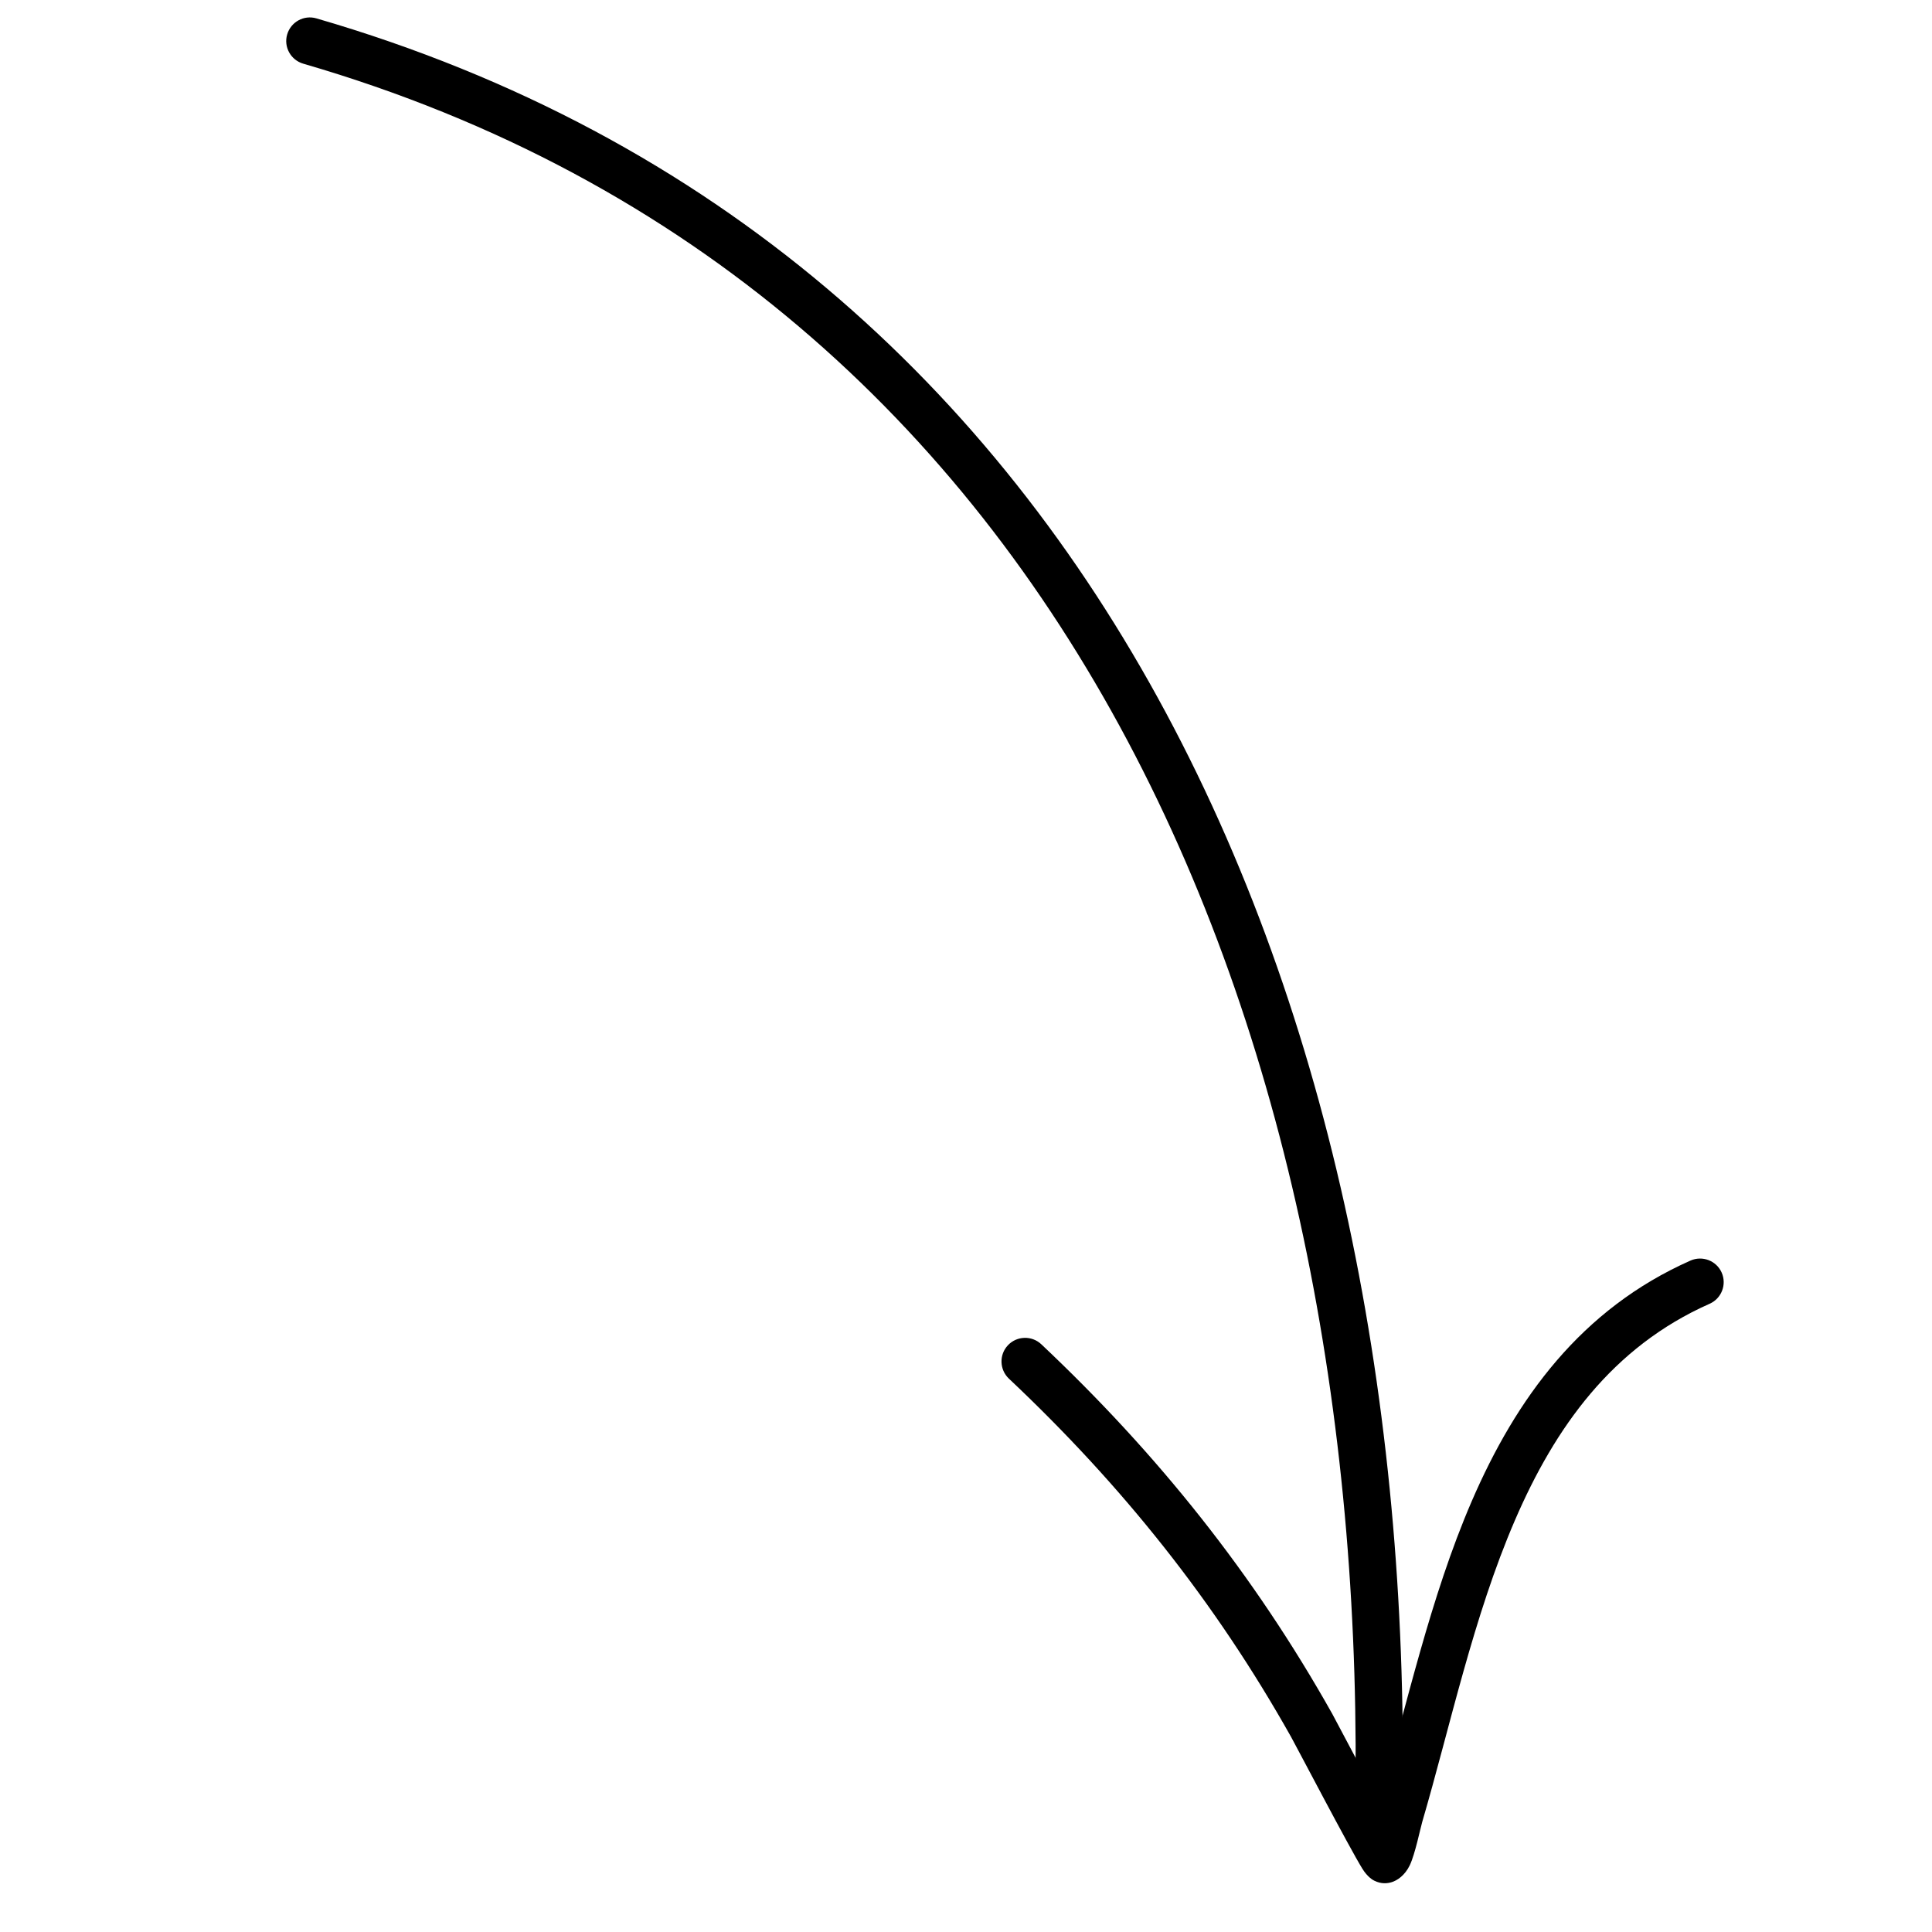 <svg width="147" height="147" viewBox="0 0 147 147" fill="none" xmlns="http://www.w3.org/2000/svg">
<g clip-path="url(#clip0_54_1203)">
<path fill-rule="evenodd" clip-rule="evenodd" d="M23.075 4.846C82.395 22.082 104.276 80.484 103.104 138.124C103.086 139.114 103.873 139.937 104.863 139.955C105.853 139.974 106.676 139.186 106.694 138.196C107.902 78.942 85.057 19.116 24.074 1.398C23.124 1.12 22.129 1.668 21.85 2.622C21.572 3.572 22.12 4.567 23.075 4.846Z" fill="black"/>
<path fill-rule="evenodd" clip-rule="evenodd" d="M104.922 137.079C103.427 134.302 101.589 130.795 101.369 130.403C95.403 119.783 88.11 110.658 79.23 102.282C78.51 101.602 77.371 101.636 76.69 102.356C76.01 103.076 76.044 104.215 76.764 104.896C85.377 113.014 92.453 121.862 98.239 132.165C98.576 132.765 102.703 140.651 103.657 142.183C104.045 142.813 104.461 143.049 104.564 143.095C105.103 143.362 105.563 143.311 105.908 143.203C106.295 143.079 106.885 142.717 107.271 141.911C107.672 141.065 108.07 139.117 108.211 138.633C110.346 131.34 112.095 123.015 115.273 115.657C118.304 108.639 122.641 102.494 130.083 99.198C130.989 98.797 131.397 97.733 130.997 96.827C130.596 95.921 129.532 95.513 128.626 95.913C120.307 99.6 115.364 106.389 111.976 114.231C108.817 121.546 107.026 129.787 104.922 137.079Z" fill="black"/>
</g>
<defs>
<clipPath id="clip0_54_1203">
<rect width="130" height="130" fill="white" transform="translate(0 128.77) rotate(-82.11)"/>
</clipPath>
</defs>
</svg>
